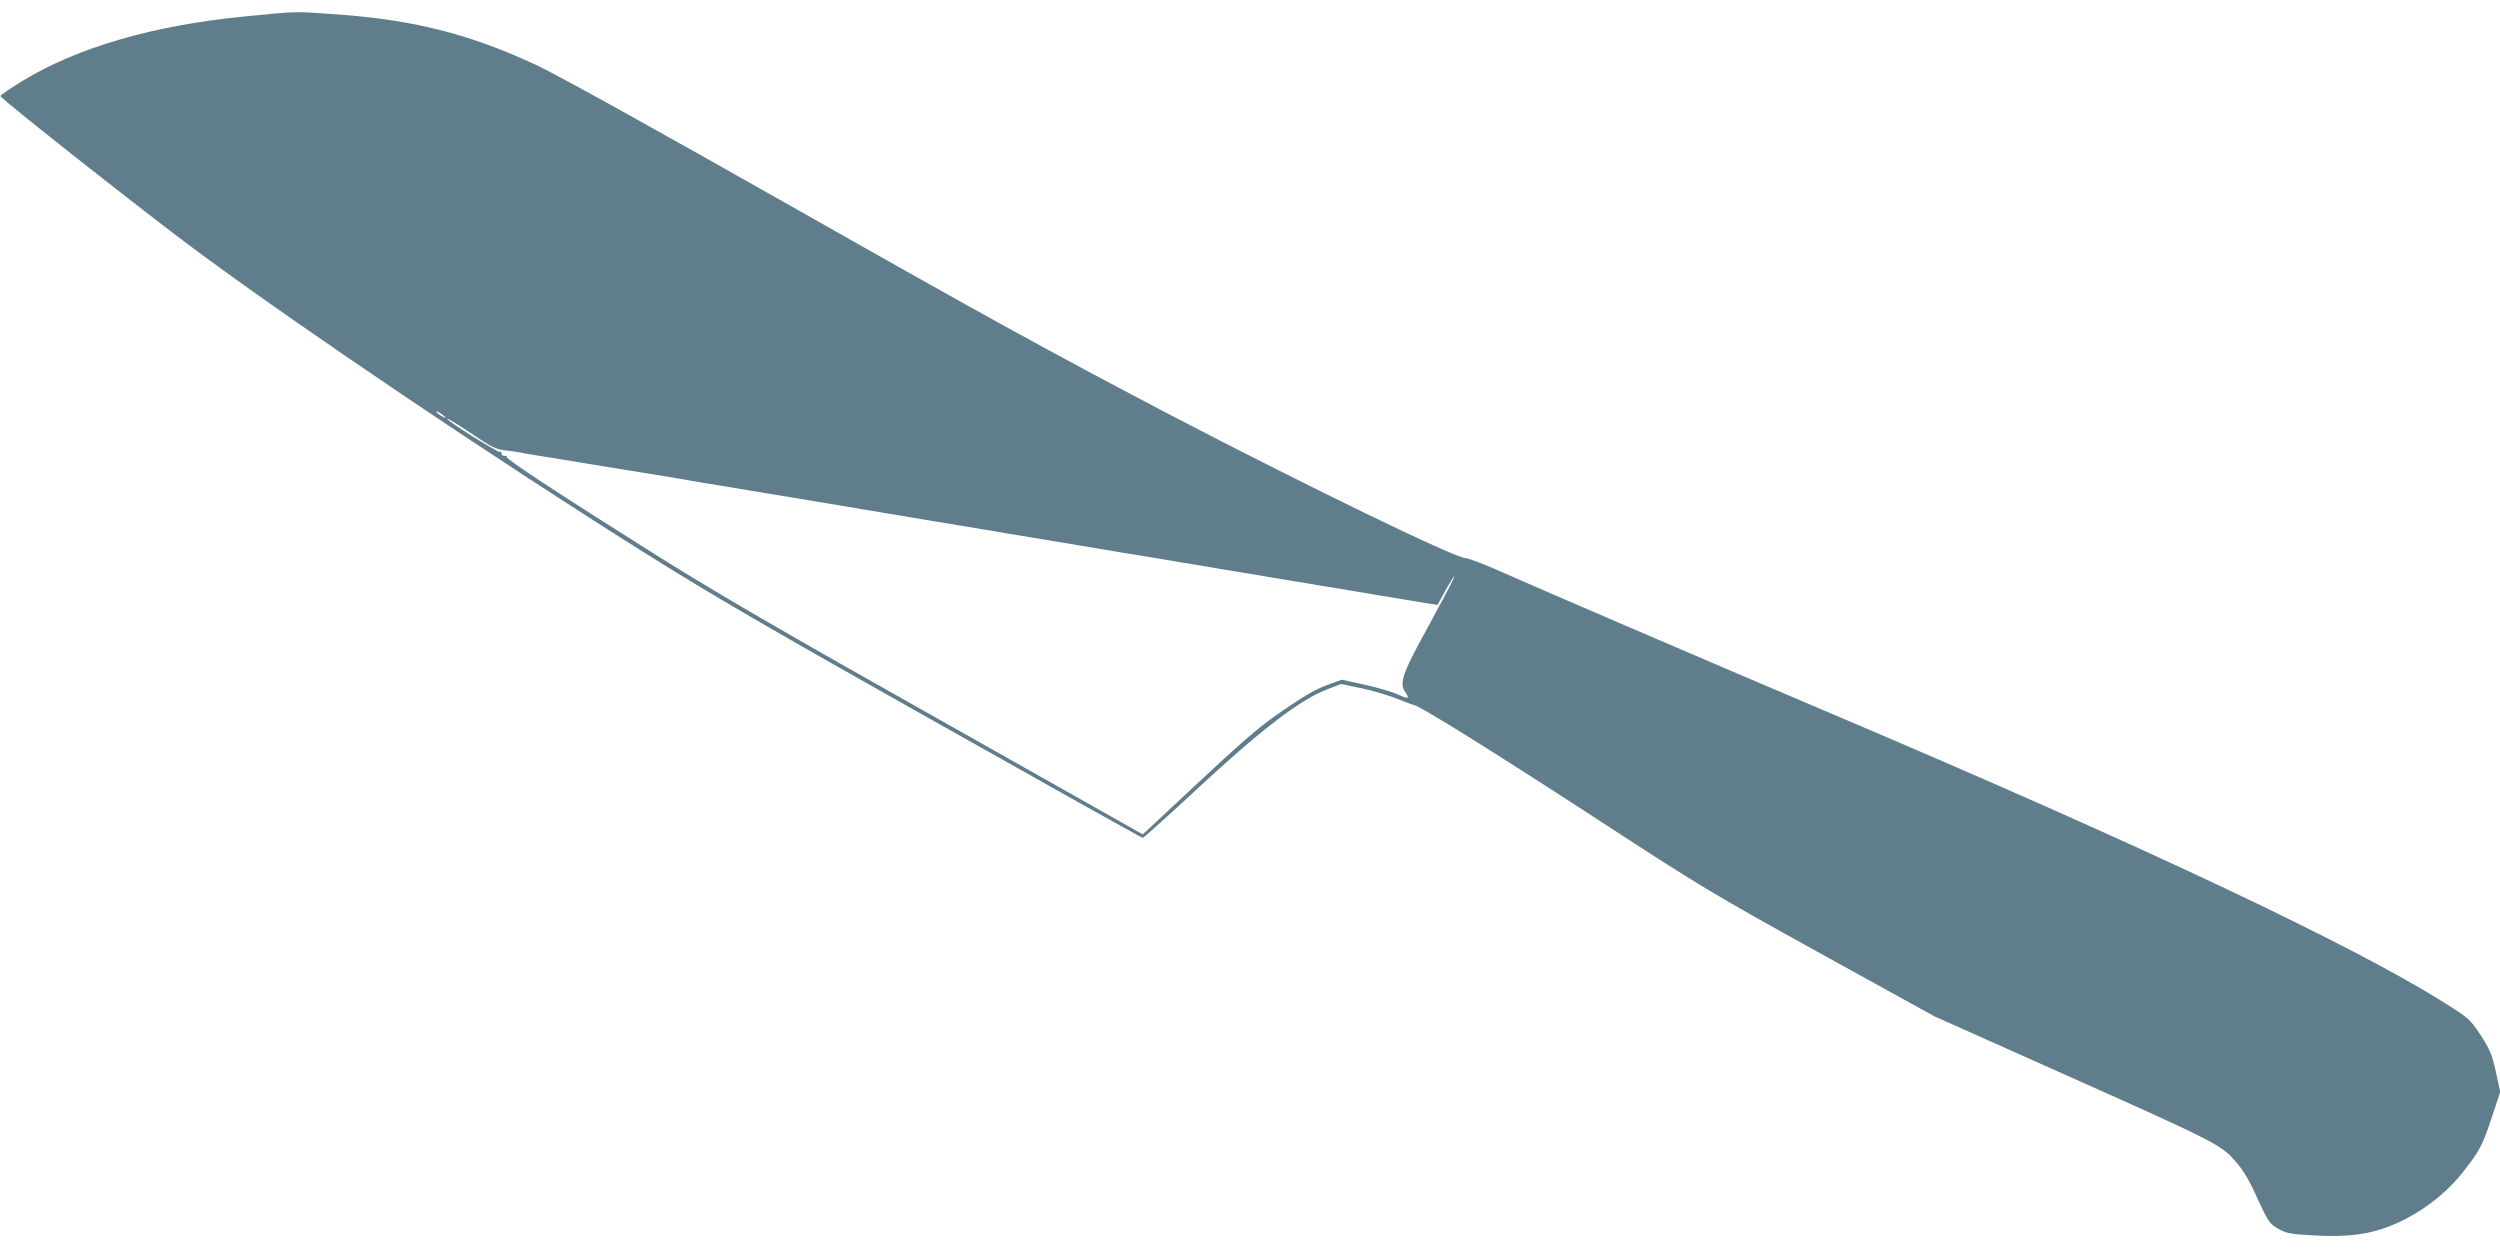 <?xml version="1.0" standalone="no"?>
<!DOCTYPE svg PUBLIC "-//W3C//DTD SVG 20010904//EN"
 "http://www.w3.org/TR/2001/REC-SVG-20010904/DTD/svg10.dtd">
<svg version="1.0" xmlns="http://www.w3.org/2000/svg"
 width="1280pt" height="640pt" viewBox="0 0 1280 640"
 preserveAspectRatio="xMidYMid meet">
<g transform="translate(0,640) scale(0.1,-0.1)"
fill="#607d8b" stroke="none">
<path d="M1245 6315 c-459 -45 -848 -158 -1126 -327 -66 -40 -118 -76 -117
-80 7 -18 759 -611 1014 -799 547 -404 1532 -1067 2284 -1539 348 -219 645
-391 1489 -866 580 -327 1057 -594 1062 -594 4 0 138 120 297 268 317 293 509
439 648 493 l71 27 109 -23 c60 -13 142 -38 183 -55 41 -16 77 -30 81 -30 23
0 399 -234 917 -571 560 -365 608 -393 1166 -702 l582 -321 620 -277 c805
-359 846 -379 918 -462 42 -47 72 -97 115 -193 57 -123 62 -130 108 -156 41
-23 64 -27 173 -33 181 -11 300 5 421 57 133 57 262 155 348 264 89 114 102
137 151 286 l42 127 -22 103 c-20 89 -30 114 -78 188 -55 82 -59 87 -191 169
-467 294 -1539 800 -3095 1461 -646 274 -1530 654 -1730 743 -88 39 -169 70
-179 69 -49 -3 -825 374 -1530 742 -595 312 -946 505 -1891 1041 -743 421
-1223 687 -1335 740 -335 157 -622 231 -1006 260 -248 18 -209 18 -499 -10z
m1035 -2052 c0 -7 -39 17 -46 28 -3 6 5 3 20 -6 14 -10 26 -19 26 -22z m187
-118 c54 -35 83 -48 120 -51 26 -3 59 -7 73 -10 14 -3 51 -10 83 -15 53 -8 84
-13 240 -39 34 -6 89 -15 122 -20 33 -5 88 -14 123 -20 34 -5 90 -15 125 -20
34 -6 88 -15 120 -20 31 -6 83 -14 115 -20 31 -5 86 -14 122 -20 36 -6 90 -15
120 -20 30 -5 84 -14 120 -20 36 -6 91 -15 123 -20 73 -13 160 -27 240 -40 34
-6 87 -15 117 -20 30 -5 84 -14 120 -20 36 -6 90 -15 120 -20 30 -5 83 -14
118 -20 34 -5 89 -14 122 -20 33 -5 87 -14 120 -20 33 -5 86 -14 118 -20 88
-14 171 -28 242 -40 83 -14 170 -28 240 -40 30 -5 83 -14 118 -20 34 -5 90
-15 125 -20 34 -6 88 -15 120 -20 31 -6 85 -15 120 -20 34 -6 87 -15 117 -20
30 -5 82 -14 115 -19 33 -6 87 -15 120 -20 33 -6 89 -15 125 -21 36 -6 91 -15
123 -20 31 -6 85 -15 120 -20 34 -6 88 -15 120 -20 58 -10 128 -22 240 -40 34
-6 86 -14 115 -19 l52 -8 41 74 c22 40 43 73 45 73 3 0 -17 -42 -44 -92 -28
-51 -88 -163 -134 -248 -88 -163 -102 -212 -74 -252 26 -37 19 -39 -41 -12
-32 14 -108 36 -170 49 l-113 25 -77 -28 c-56 -20 -120 -58 -225 -130 -141
-98 -193 -144 -595 -520 l-122 -114 -1042 588 c-804 452 -1135 645 -1448 841
-497 313 -772 493 -766 503 3 4 -3 7 -13 6 -9 0 -16 5 -14 12 1 8 -2 11 -7 8
-9 -6 -271 158 -271 169 0 6 56 -29 177 -110z"/>
</g>
</svg>
